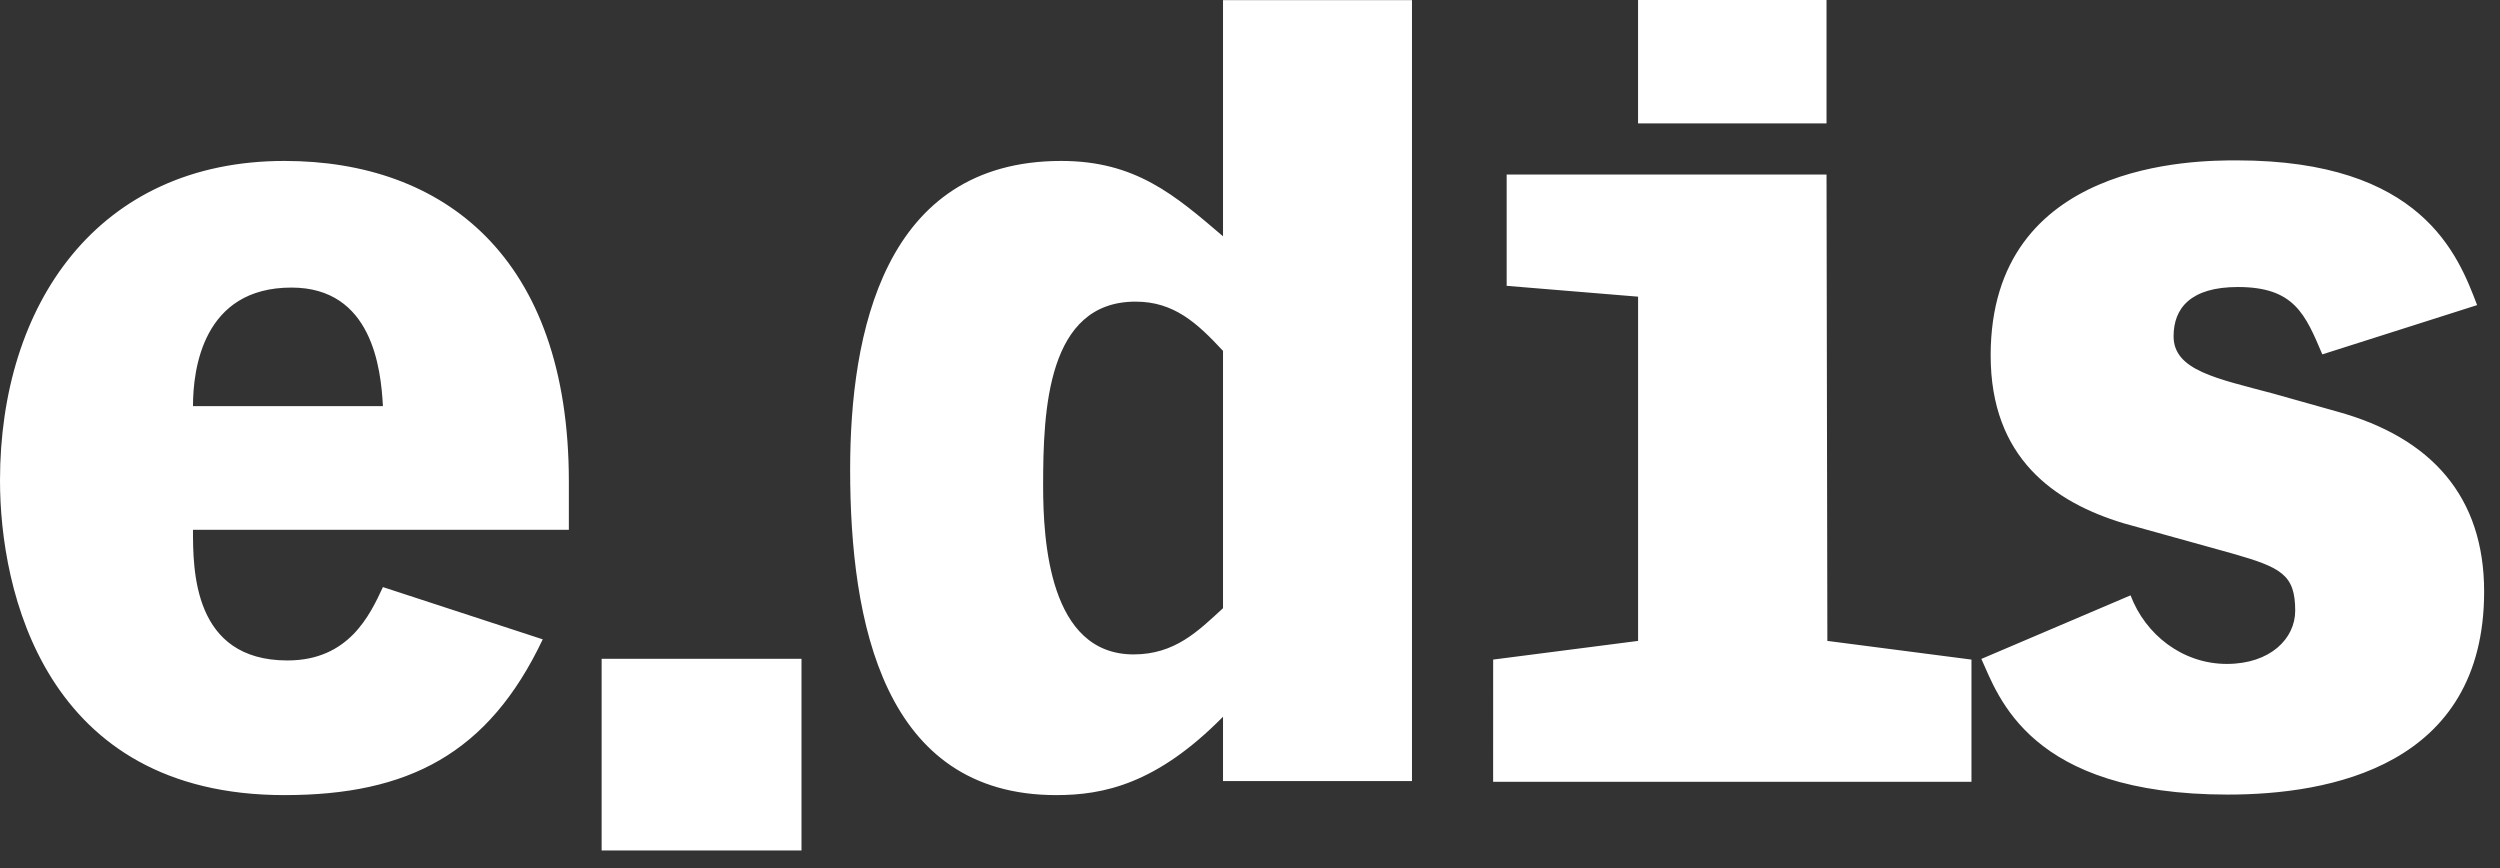 <svg xmlns="http://www.w3.org/2000/svg" width="72" height="25" viewBox="0 0 72 25">
  <rect x="0" y="0" width="72" height="25" fill="#333333" stroke="none"/>
  <path fill="#FFF" fill-rule="evenodd" d="M5.558,11.697 L11.028,11.697 C10.971,10.597 10.71,8.282 8.394,8.282 C5.847,8.282 5.558,10.627 5.558,11.697 Z M8.192,4.635 C12.765,4.635 16.383,7.385 16.383,13.868 L16.383,15.258 L5.558,15.258 C5.558,16.416 5.558,19.021 8.279,19.021 C10.044,19.021 10.652,17.718 11.028,16.908 L15.631,18.413 C14.068,21.712 11.752,22.899 8.192,22.899 C1.274,22.899 0,16.995 0,13.839 C0,8.774 2.808,4.635 8.192,4.635 Z M40.665,0.003 L40.665,22.494 L35.223,22.494 L35.223,20.642 C33.313,22.581 31.779,22.899 30.418,22.899 C25.439,22.899 24.484,17.921 24.484,13.521 C24.484,9.614 25.439,4.635 30.563,4.635 C32.705,4.635 33.834,5.619 35.223,6.805 L35.223,0.003 L40.665,0.003 Z M35.223,17.516 L35.223,10.105 C34.471,9.295 33.805,8.687 32.705,8.687 C30.158,8.687 30.042,11.813 30.042,13.984 C30.042,15.576 30.216,18.847 32.647,18.847 C33.834,18.847 34.5,18.181 35.223,17.516 Z M47.176,3.553 L47.176,0 L52.604,0 L52.604,3.553 L47.176,3.553 Z M43.002,22.516 L43.003,18.996 L47.177,18.458 L47.177,8.544 L43.392,8.232 L43.392,5.026 L52.604,5.026 L52.628,18.458 L56.778,18.996 L56.778,22.516 L43.002,22.516 Z M71.341,8.787 L66.883,10.206 C66.391,9.048 66.073,8.266 64.451,8.266 C63.092,8.266 62.599,8.874 62.599,9.685 C62.599,10.669 63.844,10.9 65.465,11.334 L67.317,11.855 C70.038,12.608 71.543,14.316 71.543,17.037 C71.543,22.073 67.086,22.884 64.162,22.884 C58.431,22.884 57.555,20.048 57.063,18.977 L61.36,17.146 C61.788,18.28 62.859,19.121 64.133,19.121 C65.378,19.121 66.102,18.397 66.102,17.587 C66.102,16.545 65.696,16.342 64.278,15.937 L61.152,15.068 C59.155,14.461 57.331,13.187 57.331,10.235 C57.331,4.619 63.265,4.619 64.422,4.619 C69.749,4.619 70.791,7.34 71.341,8.787 Z M17.327,24.494 L17.327,18.974 L23.083,18.974 L23.083,24.494 L17.327,24.494 Z"/>
</svg>
